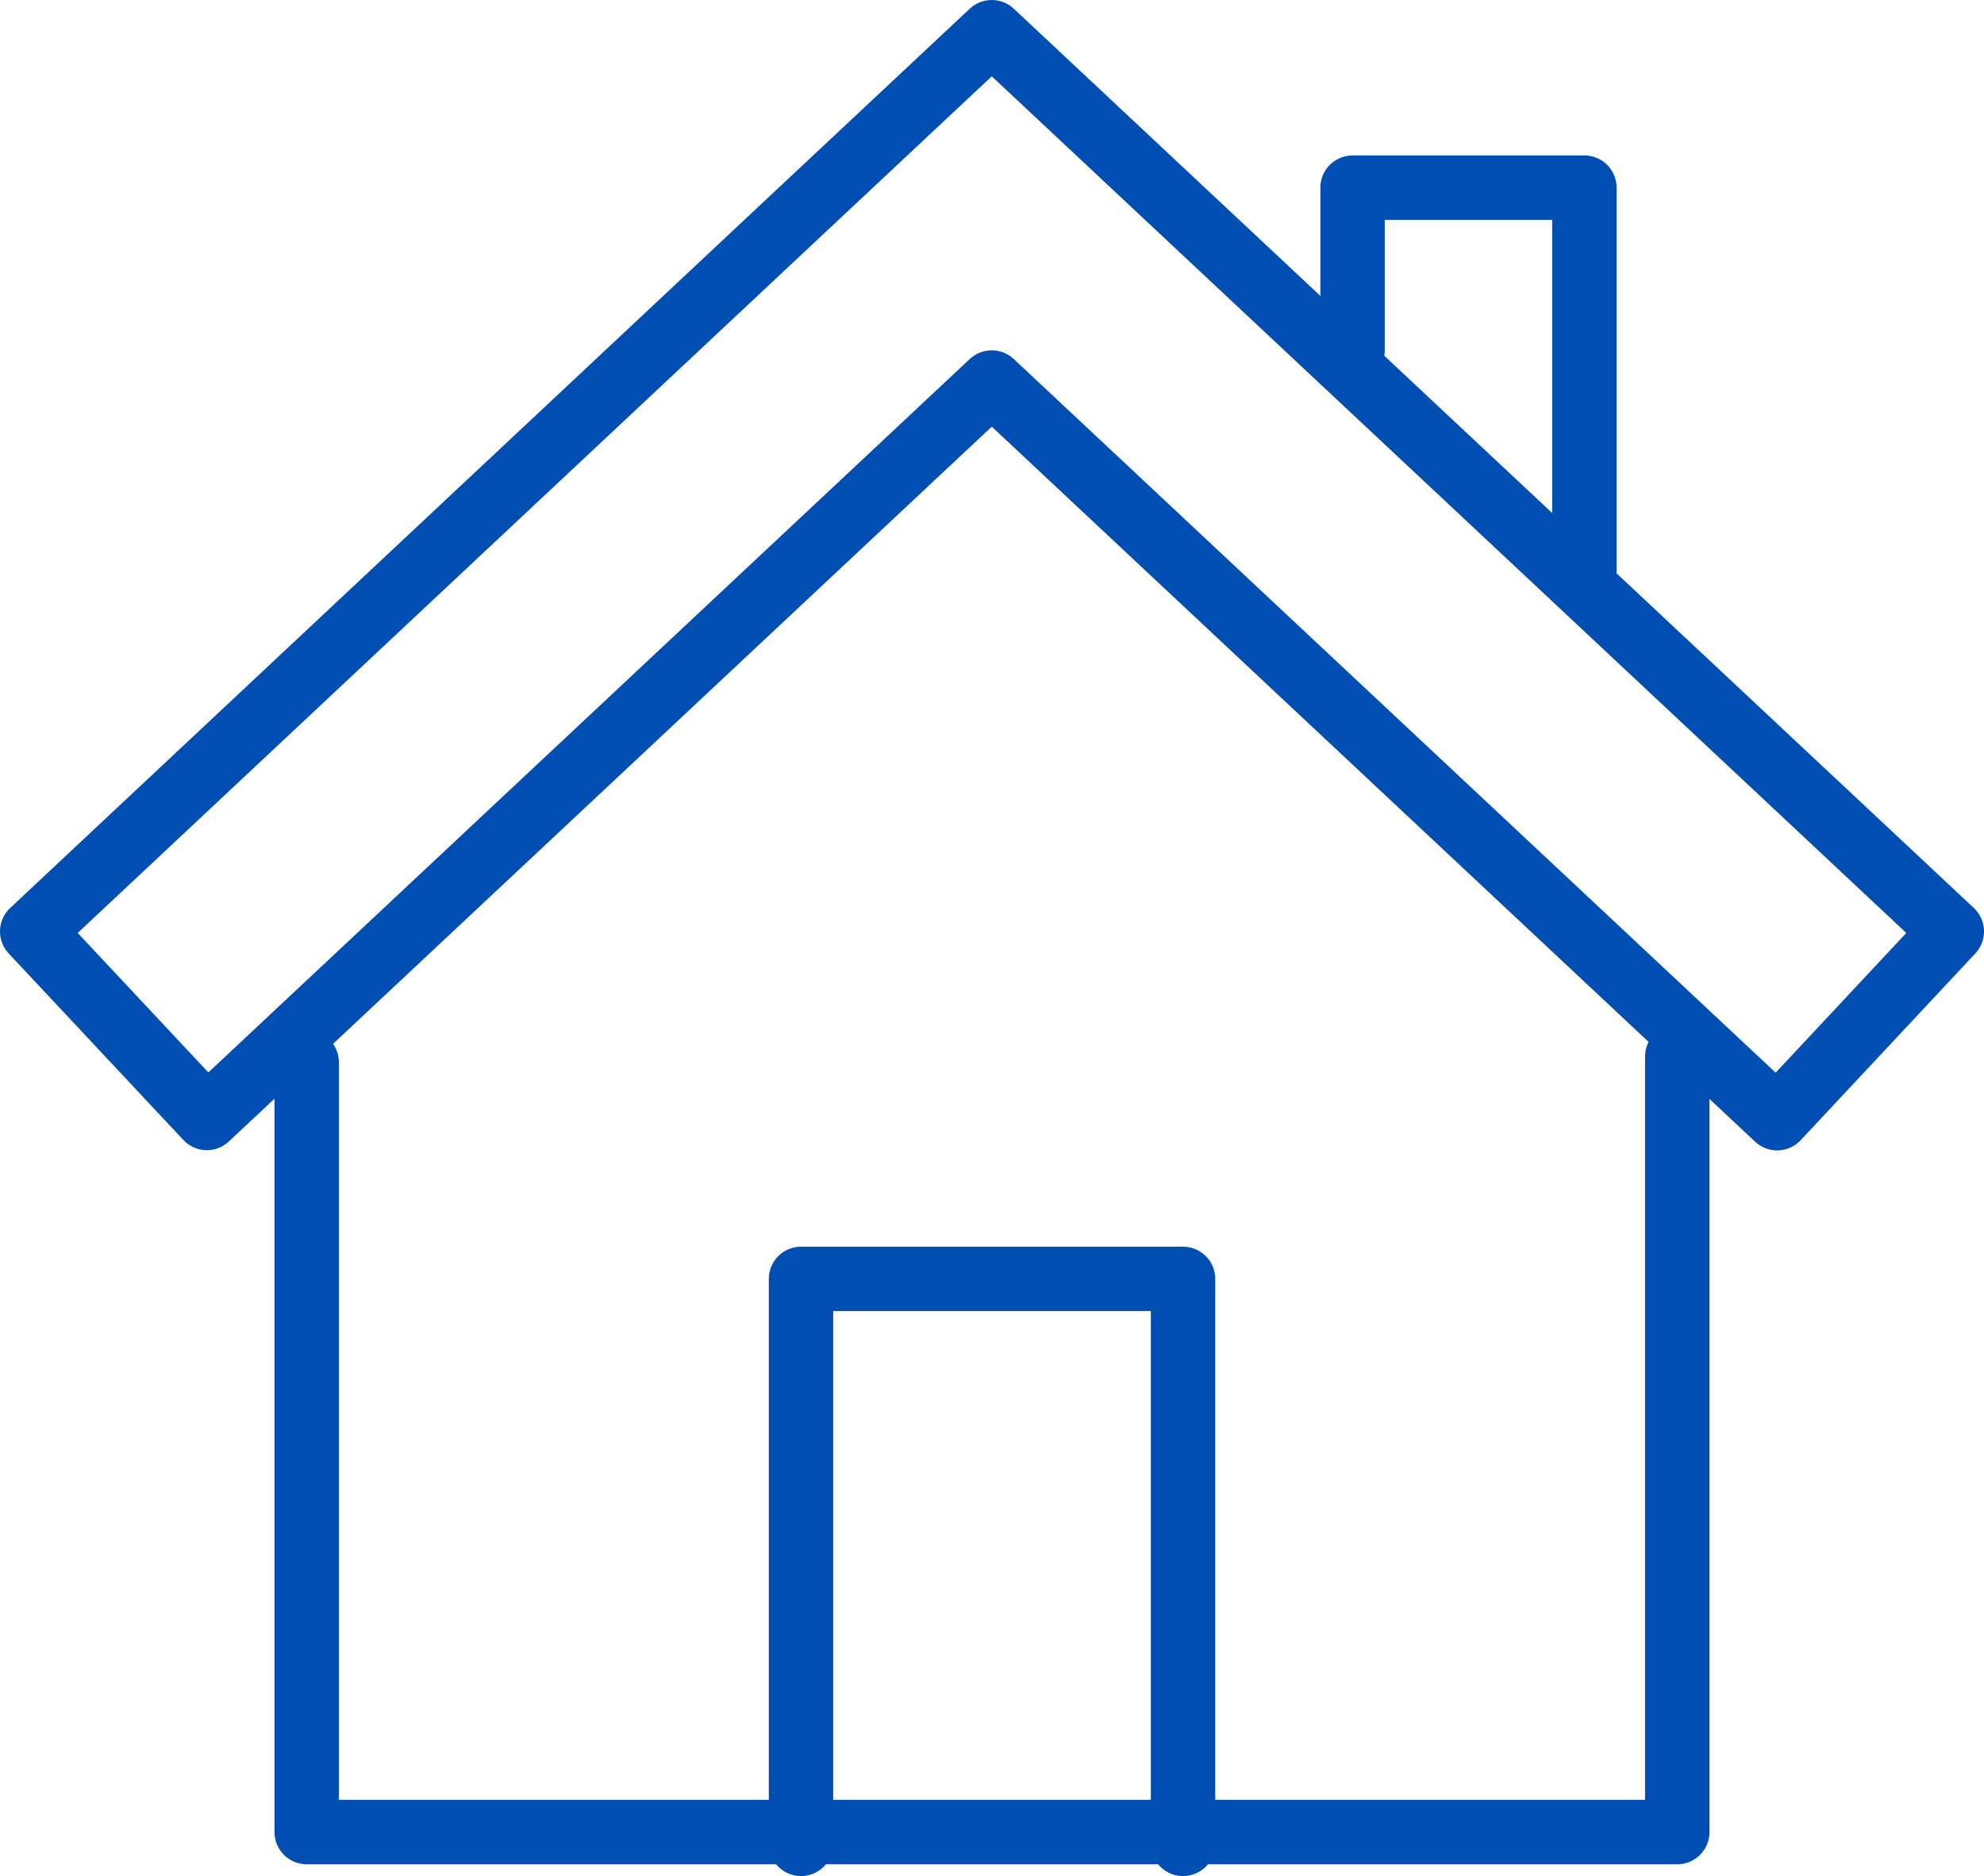 <svg xmlns="http://www.w3.org/2000/svg" width="30.807" height="29.132" viewBox="0 0 30.807 29.132">
  <g id="Layer_2" data-name="Layer 2" transform="translate(0.5 0.5)">
    <g id="Group_169" data-name="Group 169" transform="translate(0 0)">
      <path id="Path_83" data-name="Path 83" d="M30.807,14.964l-2.712,2.9L15.9,6.44,3.712,17.86,1,14.964,13,3.717,15.9,1l2.9,2.717Z" transform="translate(-1 -1)" fill="none" stroke="#004eb1" stroke-linecap="round" stroke-linejoin="round" stroke-width="1"/>
      <path id="Path_84" data-name="Path 84" d="M30.862,33.02V45.062H9.58V33.109" transform="translate(-5.318 -17.113)" fill="none" stroke="#004eb1" stroke-linecap="round" stroke-linejoin="round" stroke-width="1"/>
      <path id="Path_85" data-name="Path 85" d="M25.03,48.743V39.97h5.932v8.773" transform="translate(-13.092 -20.611)" fill="none" stroke="#004eb1" stroke-linecap="round" stroke-linejoin="round" stroke-width="1"/>
      <path id="Path_86" data-name="Path 86" d="M42.27,8.384V5.86h3.6v6.016" transform="translate(-21.768 -3.446)" fill="none" stroke="#004eb1" stroke-linecap="round" stroke-linejoin="round" stroke-width="1"/>
    </g>
  </g>
</svg>
